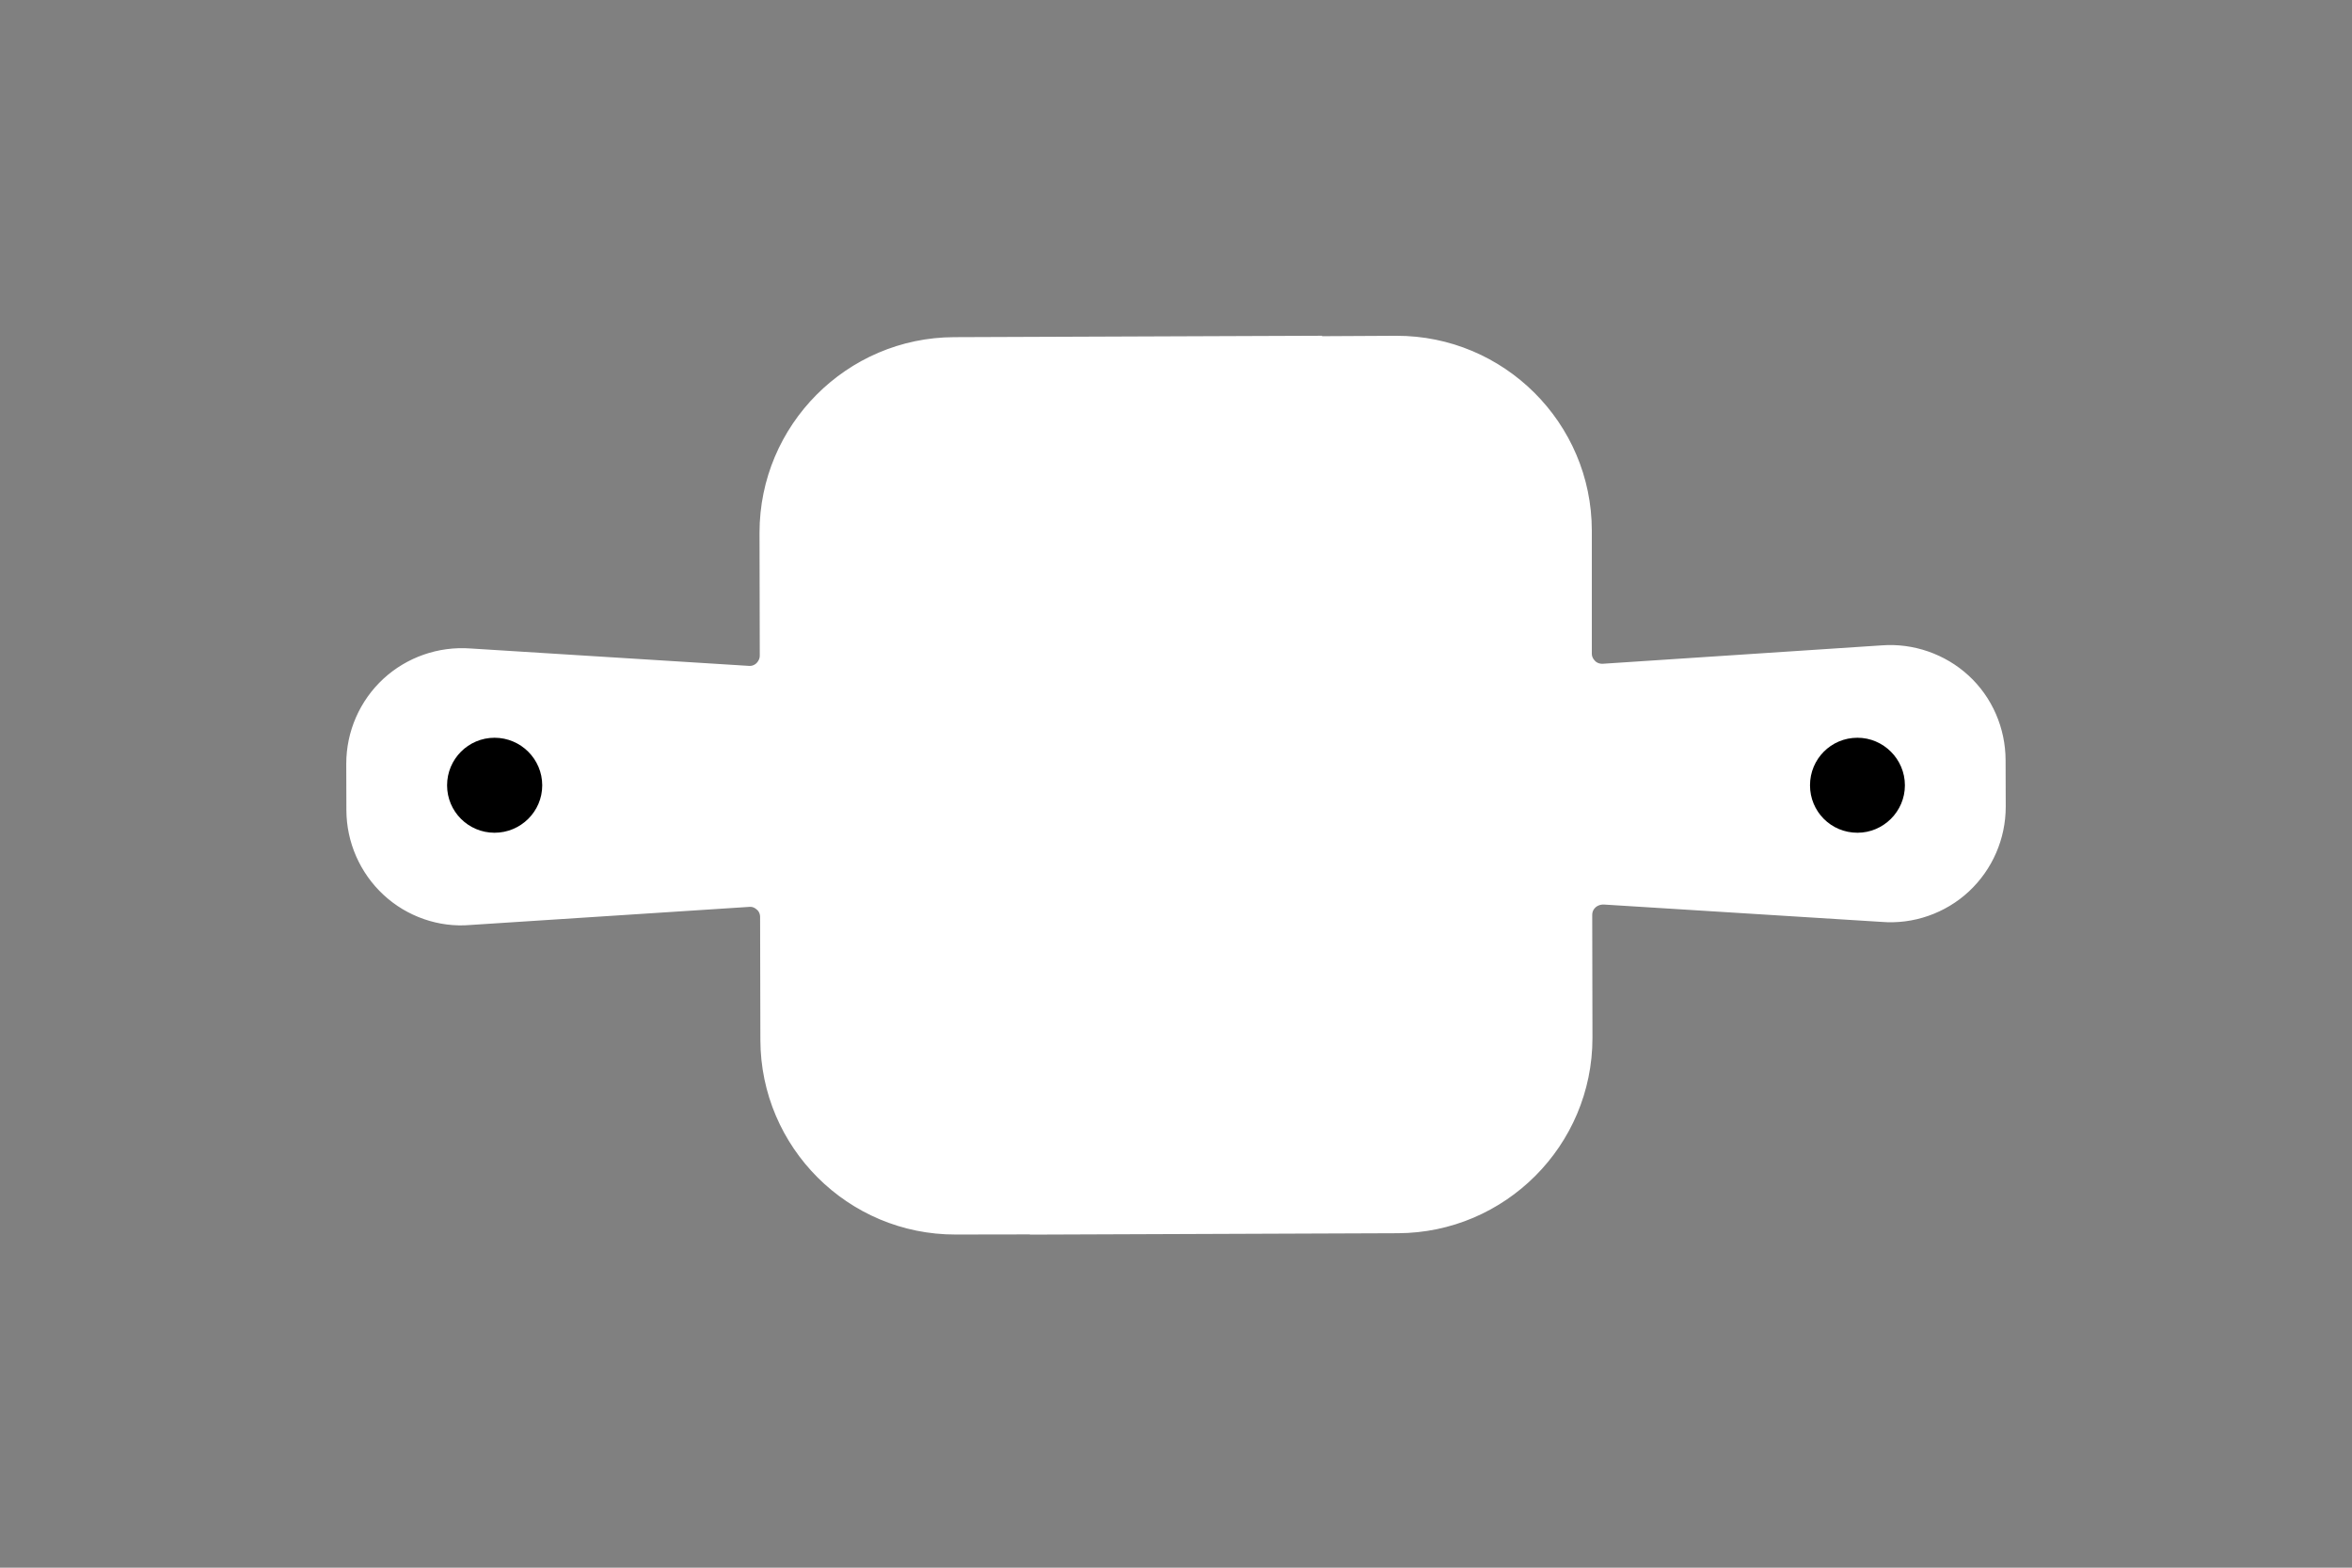 <?xml version="1.0" encoding="utf-8"?>
<!-- Generator: Adobe Illustrator 16.0.0, SVG Export Plug-In . SVG Version: 6.00 Build 0)  -->
<!DOCTYPE svg PUBLIC "-//W3C//DTD SVG 1.1//EN" "http://www.w3.org/Graphics/SVG/1.1/DTD/svg11.dtd">
<svg version="1.1" id="Layer_1" xmlns="http://www.w3.org/2000/svg" xmlns:xlink="http://www.w3.org/1999/xlink" x="0px" y="0px"
	 width="180px" height="120px" viewBox="0 30 180 120" enable-background="new 0 30 180 120" xml:space="preserve">
<rect x="0" y="30" width="180" height="120" fill="#808080" stroke="none"/>
<path fill="#FFFFFF" stroke="#FFFFFF" stroke-width="2" stroke-miterlimit="10" d="M79.838,123.501l27.135-0.103
	c7.657-0.021,13.899-6.258,13.899-13.947l-0.018-9.402c0-0.698,0.344-1.104,0.579-1.335c0.203-0.175,0.647-0.493,1.339-0.476
	l21.293,1.331c2.155,0.182,4.338-0.578,5.931-2.06c1.59-1.484,2.504-3.563,2.504-5.76l-0.011-3.563
	c-0.006-2.165-0.905-4.269-2.512-5.743c-1.597-1.466-3.763-2.208-5.886-2.046l-21.36,1.409c-0.688,0.035-1.132-0.279-1.331-0.472
	c-0.211-0.203-0.577-0.636-0.577-1.31v-9.417c-0.006-7.677-6.281-13.921-13.957-13.904l-6.688,0.036v-0.035l-27.15,0.104
	c-7.66,0.02-13.901,6.277-13.901,13.966l0.019,9.41c0,0.672-0.365,1.1-0.563,1.308c-0.22,0.197-0.664,0.523-1.333,0.476
	l-21.316-1.333c-2.178-0.159-4.317,0.587-5.917,2.06c-1.602,1.485-2.517,3.575-2.517,5.766l0.01,3.556
	c0.006,2.174,0.926,4.269,2.523,5.748c1.587,1.477,3.758,2.227,5.875,2.042l21.359-1.386c0.669-0.059,1.132,0.287,1.332,0.472
	c0.222,0.181,0.57,0.635,0.572,1.286l0.021,9.419c0.014,7.675,6.265,13.92,13.942,13.9l6.703-0.011V123.501L79.838,123.501z"/>
<path d="M41.497,90.114c0,2.003-1.637,3.629-3.651,3.629c-2.007,0-3.631-1.626-3.631-3.629c0-2.008,1.624-3.642,3.631-3.642
	C39.86,86.472,41.497,88.106,41.497,90.114z"/>
<path d="M145.783,90.113c0,2.004-1.645,3.63-3.63,3.63c-2.03,0-3.632-1.626-3.632-3.63c0-2.008,1.602-3.641,3.632-3.641
	C144.139,86.472,145.783,88.105,145.783,90.113z"/>
</svg>
